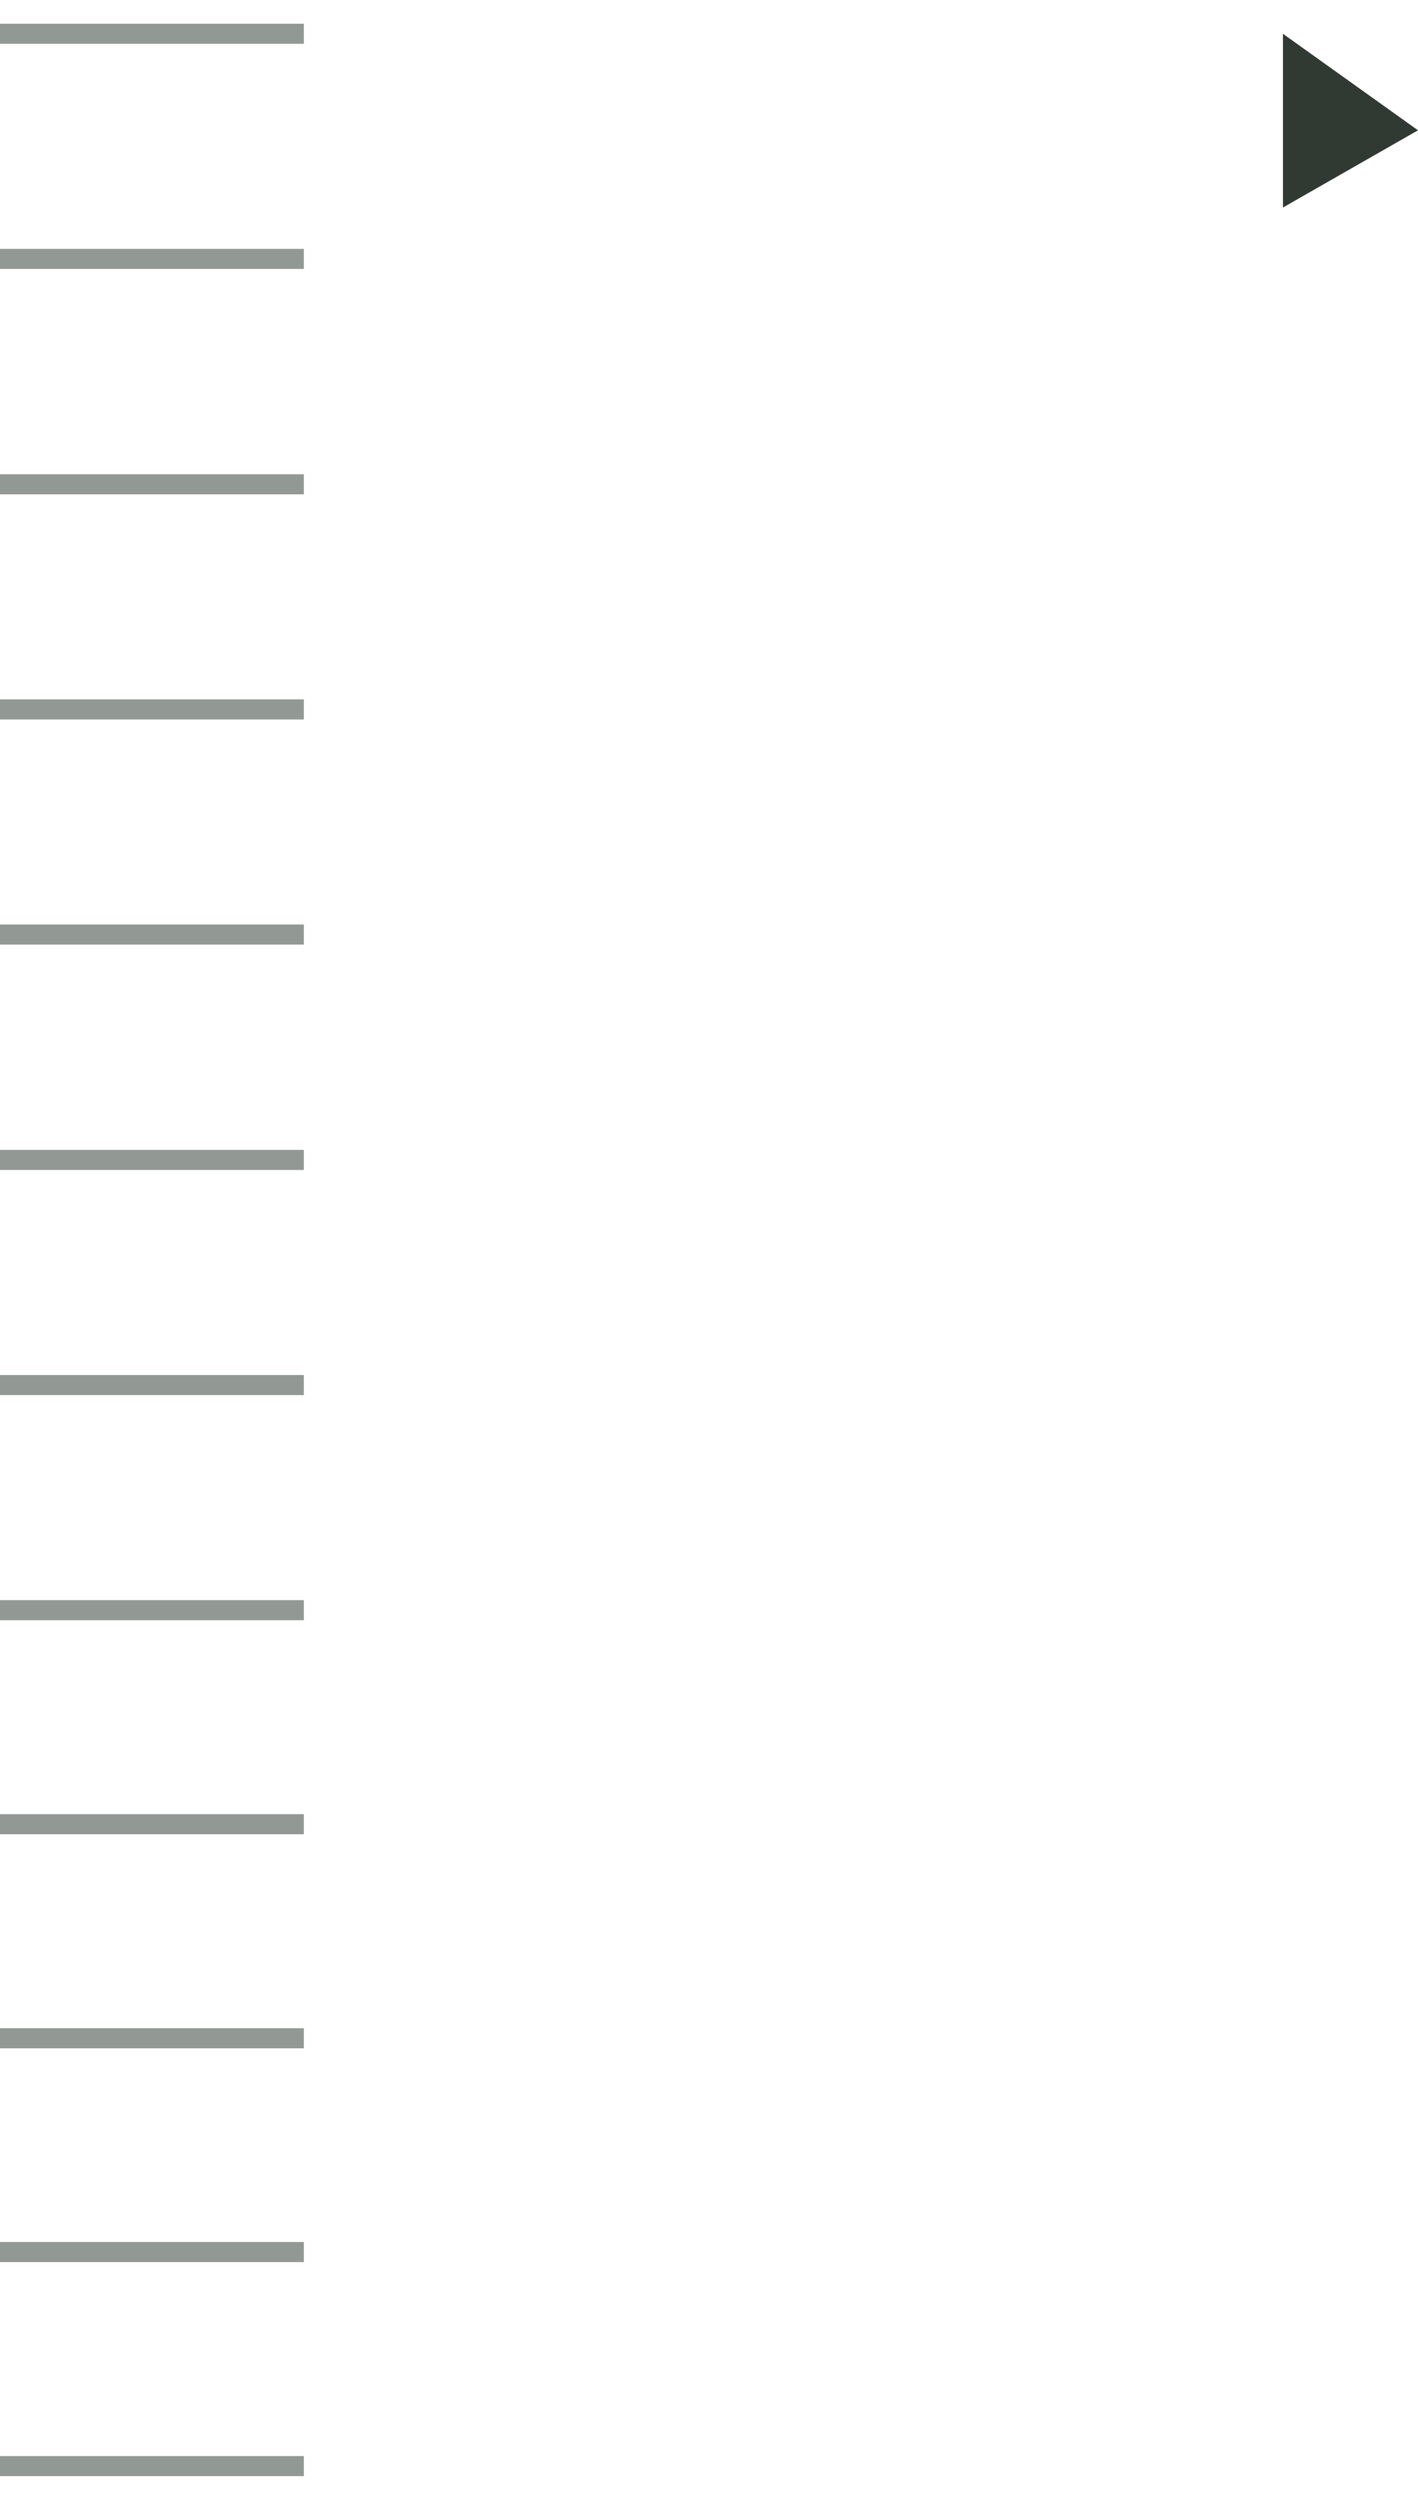 <svg width="42" height="74" viewBox="0 0 42 74" fill="none" xmlns="http://www.w3.org/2000/svg">
<path d="M38 6.143V1L42 3.857L38 6.143Z" fill="#313933"/>
<path opacity="0.6" d="M-1 1H9" stroke="#4A564D" stroke-width="0.595"/>
<path opacity="0.6" d="M-1 7.664H9" stroke="#4A564D" stroke-width="0.595"/>
<path opacity="0.6" d="M-1 14.336H9" stroke="#4A564D" stroke-width="0.595"/>
<path opacity="0.6" d="M-1 21H9" stroke="#4A564D" stroke-width="0.595"/>
<path opacity="0.6" d="M-1 27.664H9" stroke="#4A564D" stroke-width="0.595"/>
<path opacity="0.6" d="M-1 34.336H9" stroke="#4A564D" stroke-width="0.595"/>
<path opacity="0.6" d="M-1 41H9" stroke="#4A564D" stroke-width="0.595"/>
<path opacity="0.6" d="M-1 47.664H9" stroke="#4A564D" stroke-width="0.595"/>
<path opacity="0.6" d="M-1 54H9" stroke="#4A564D" stroke-width="0.595"/>
<path opacity="0.6" d="M-1 60.336H9" stroke="#4A564D" stroke-width="0.595"/>
<path opacity="0.6" d="M-1 66.664H9" stroke="#4A564D" stroke-width="0.595"/>
<path opacity="0.6" d="M-1 73H9" stroke="#4A564D" stroke-width="0.595"/>
</svg>
